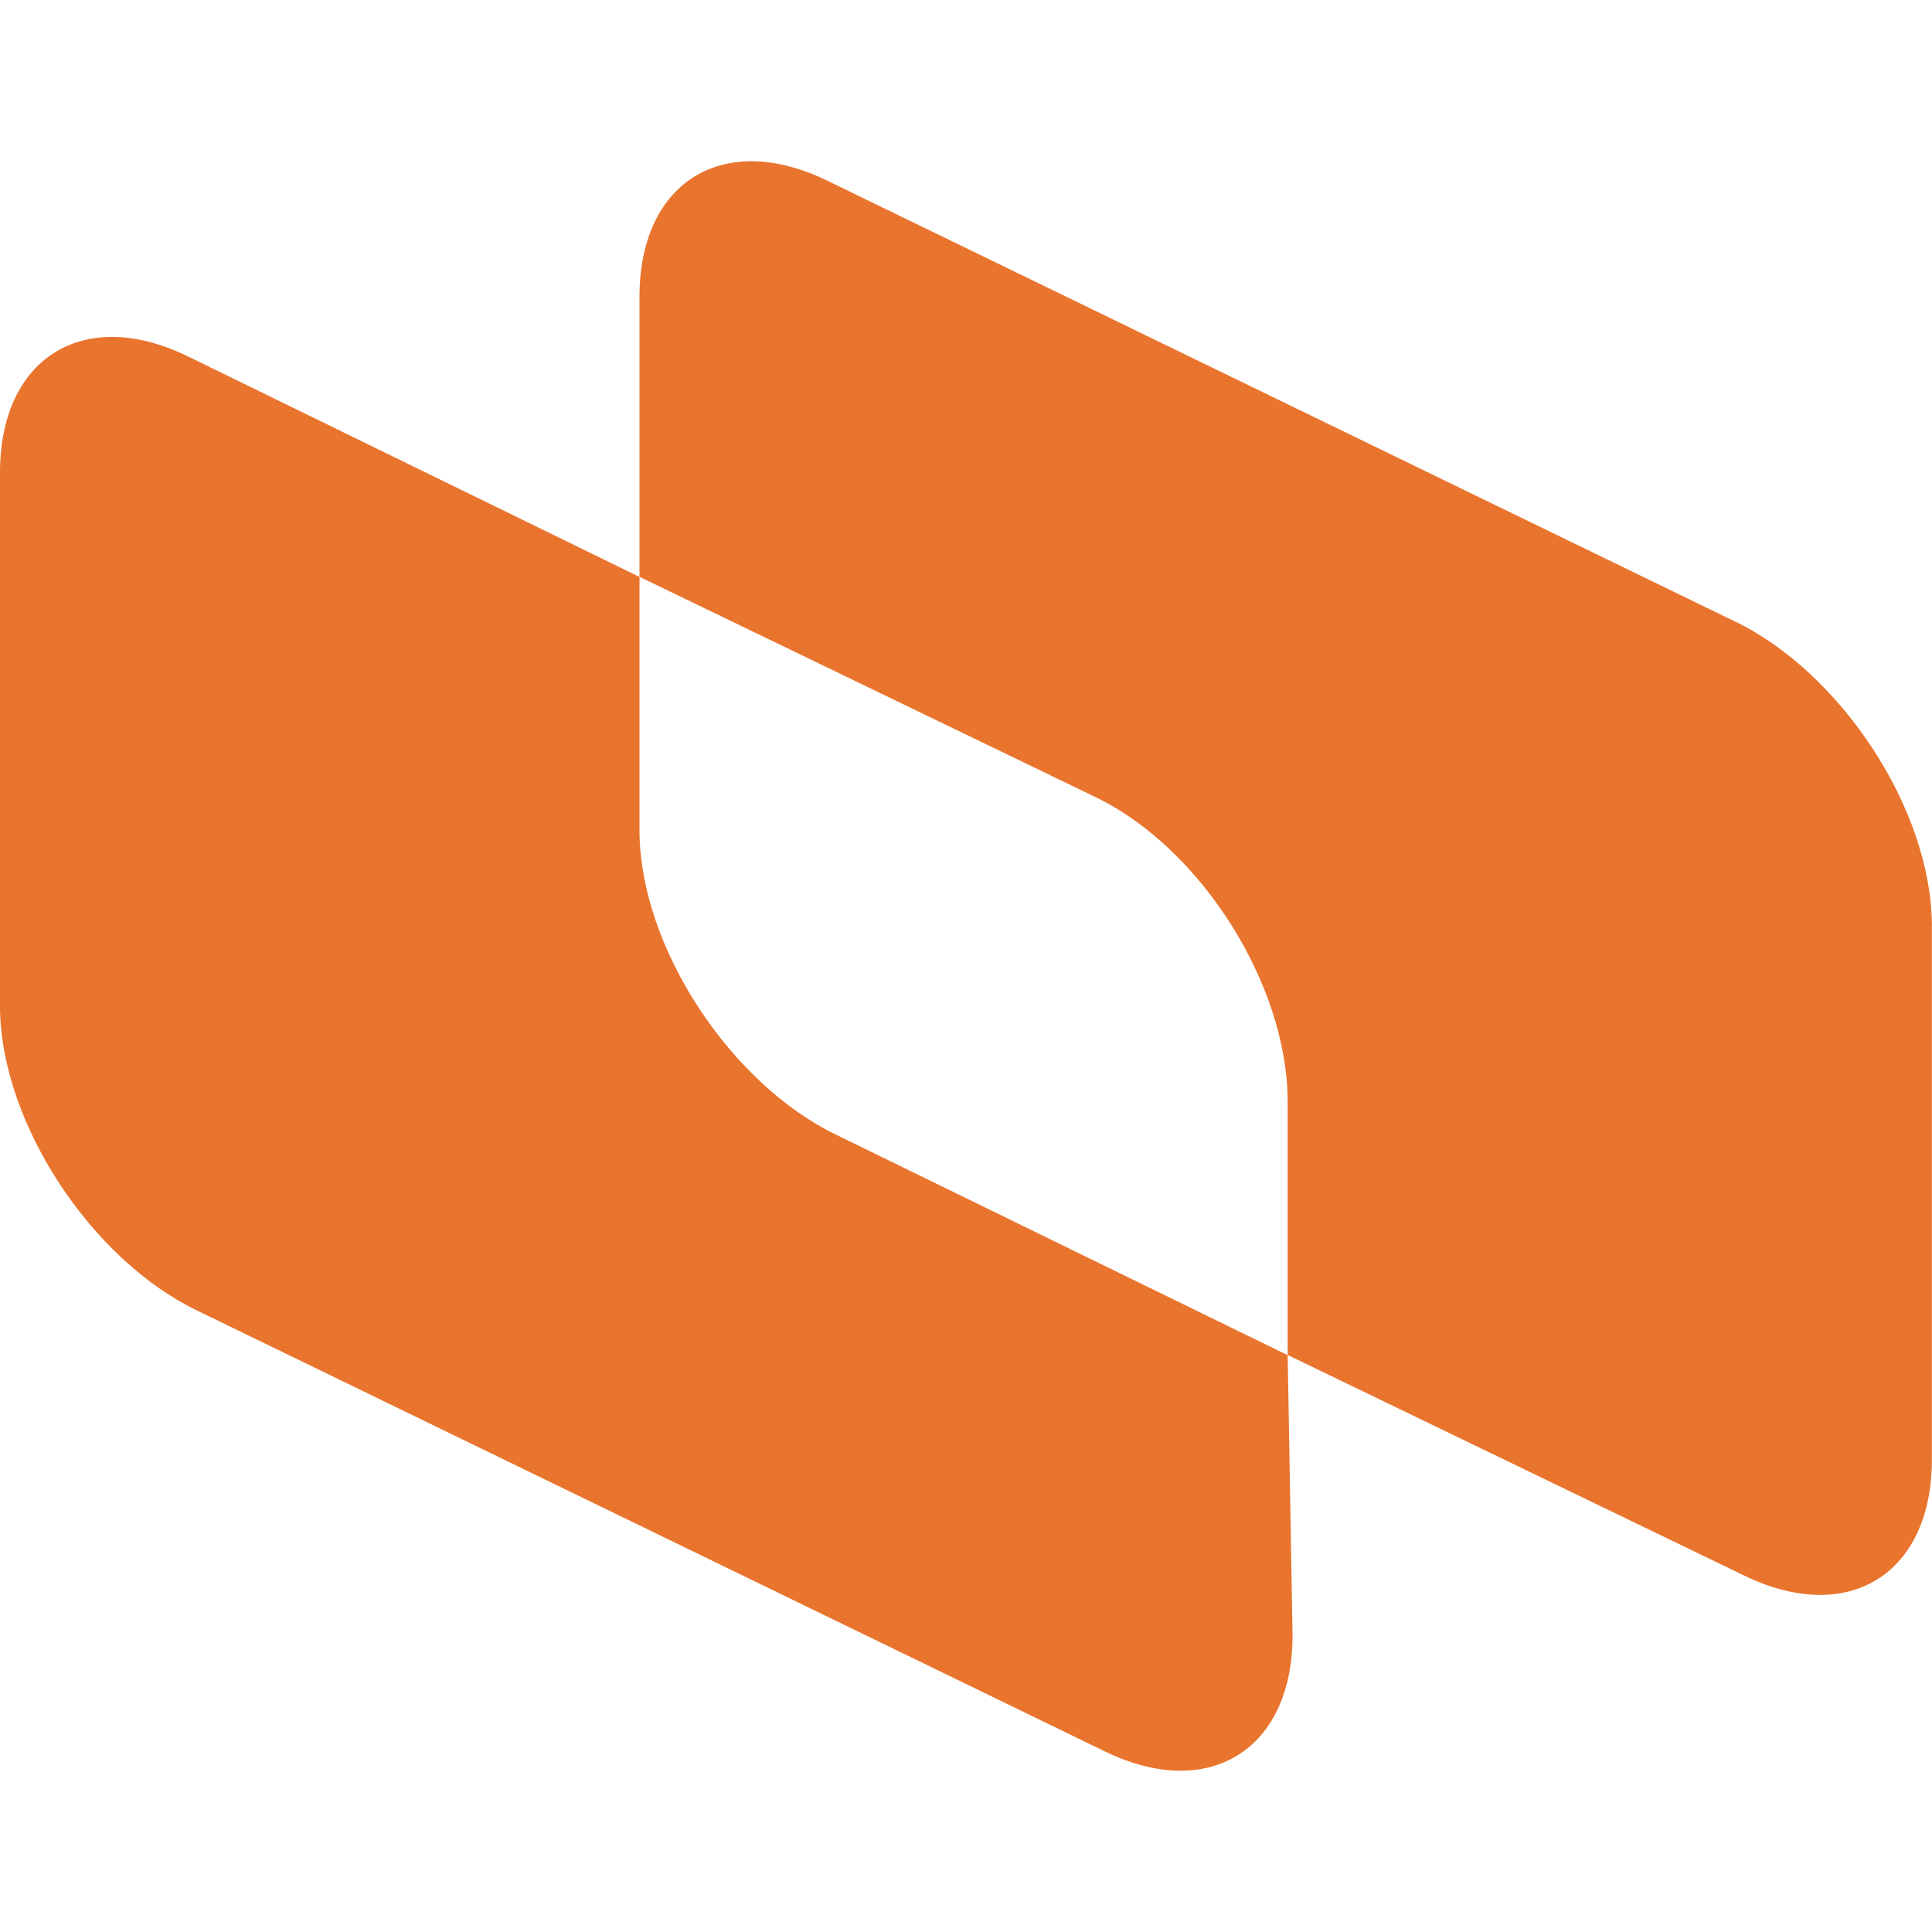<?xml version="1.0" encoding="UTF-8"?>
<svg id="Layer_1" data-name="Layer 1" xmlns="http://www.w3.org/2000/svg" viewBox="0 0 180 180">
  <defs>
    <style>
      .cls-1 {
        fill: #e9742e;
      }
    </style>
  </defs>
  <path class="cls-1" d="M161.72,57.94L77.05,16.82c-9.76-4.73-17.57.21-17.47,11.04v25.88l42.56,20.56c9.75,4.74,17.74,17.35,17.83,28.18v23.76l42.55,20.56c9.76,4.73,17.57-.21,17.47-11.04v-49.64c-.1-10.83-8.53-23.45-18.28-28.19Z"/>
  <path class="cls-1" d="M59.58,77.5v-23.75l-42.1-20.56C7.73,28.45-.1,33.4,0,44.23v49.64c.1,10.83,8.53,23.45,18.28,28.19l84.67,41.12c9.75,4.73,17.58-.22,17.47-11.04l-.45-25.88-42.11-20.56c-9.75-4.73-18.19-17.35-18.28-28.19Z"/>
</svg>
